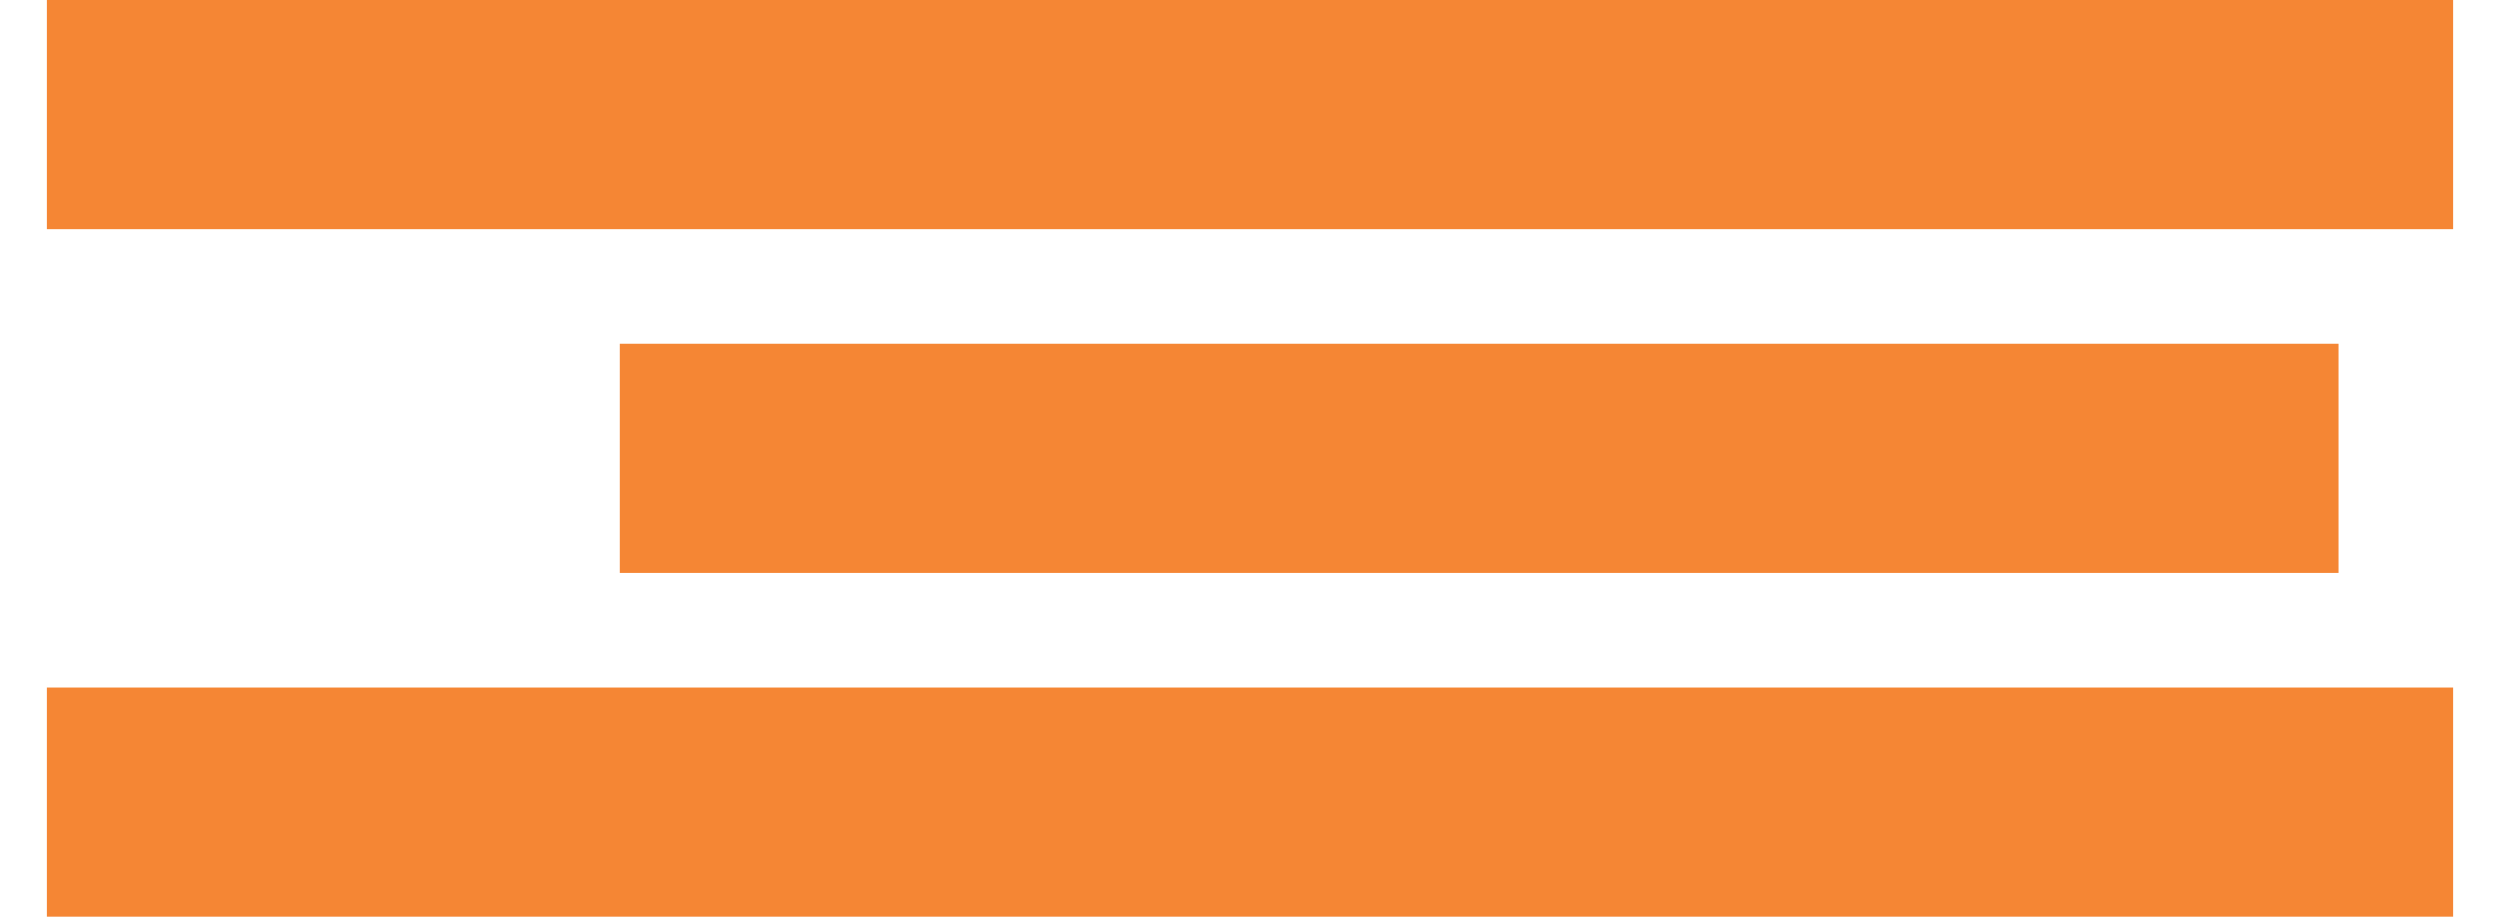 <?xml version="1.0" encoding="UTF-8"?>
<!DOCTYPE svg PUBLIC "-//W3C//DTD SVG 1.1//EN" "http://www.w3.org/Graphics/SVG/1.1/DTD/svg11.dtd">
<!-- Creator: CorelDRAW -->
<svg xmlns="http://www.w3.org/2000/svg" xml:space="preserve" width="30px" height="11px" version="1.1" style="shape-rendering:geometricPrecision; text-rendering:geometricPrecision; image-rendering:optimizeQuality; fill-rule:evenodd; clip-rule:evenodd"
viewBox="0 0 0.021 0.008"
 xmlns:xlink="http://www.w3.org/1999/xlink"
 xmlns:xodm="http://www.corel.com/coreldraw/odm/2003">
 <defs>
  <style type="text/css">
   <![CDATA[
    .fil0 {fill:#F58634;fill-rule:nonzero}
   ]]>
  </style>
 </defs>
 <g id="Camada_x0020_1">
  <g id="burger-menu-icon.svg">
   <rect class="fil0" width="0.021" height="0.002"/>
   <rect class="fil0" x="0.005" y="0.003" width="0.015" height="0.002"/>
   <rect class="fil0" y="0.006" width="0.021" height="0.002"/>
  </g>
 </g>
</svg>
